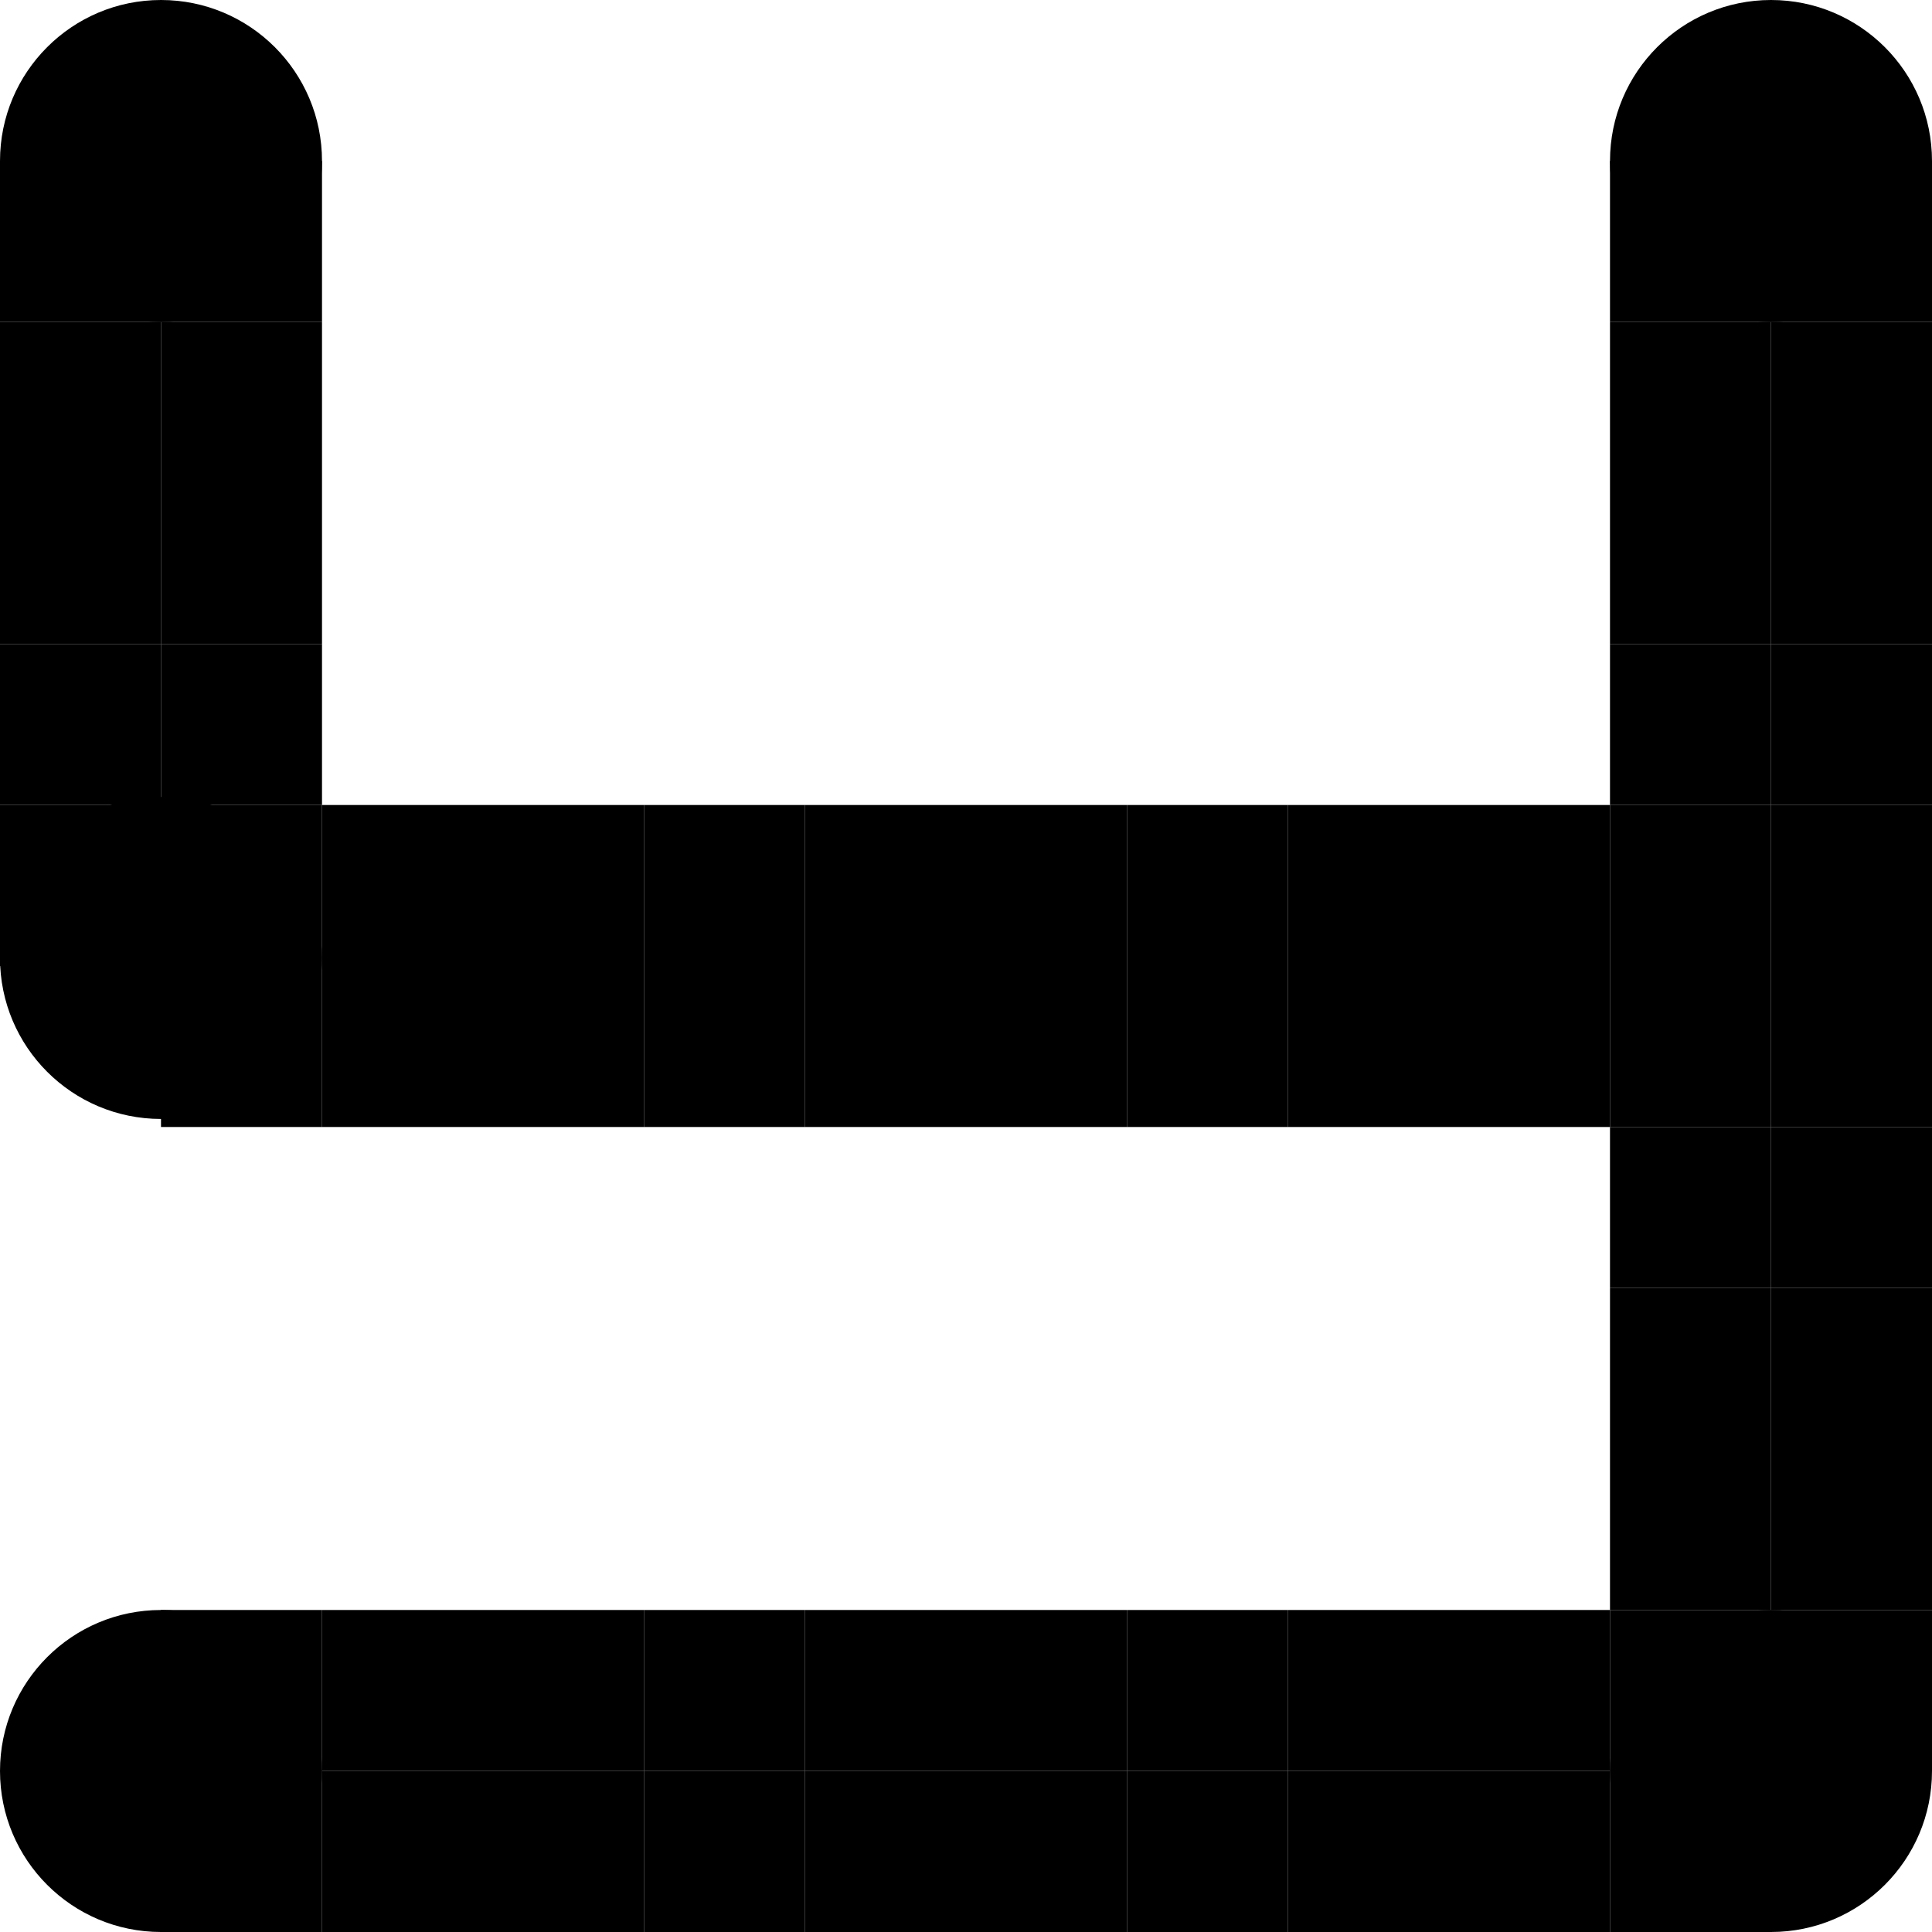 <svg width="240" height="240" viewBox="0 0 240 240" fill="none" xmlns="http://www.w3.org/2000/svg">
<path d="M0 40H20V60H0V40Z" fill="black"/>
<path d="M0 80H20V100H0V80Z" fill="black"/>
<path d="M0 20H20V40H0V20Z" fill="black"/>
<path d="M0 60H20V80H0V60Z" fill="black"/>
<path d="M0 100H20V120H0V100Z" fill="black"/>
<path d="M80 120H100V140H80V120Z" fill="black"/>
<path d="M80 100H100V120H80V100Z" fill="black"/>
<path d="M80 200H100V220H80V200Z" fill="black"/>
<path d="M80 220H100V240H80V220Z" fill="black"/>
<path d="M40 120H60V140H40V120Z" fill="black"/>
<path d="M40 100H60V120H40V100Z" fill="black"/>
<path d="M40 200H60V220H40V200Z" fill="black"/>
<path d="M40 220H60V240H40V220Z" fill="black"/>
<path d="M120 120H140V140H120V120Z" fill="black"/>
<path d="M120 100H140V120H120V100Z" fill="black"/>
<path d="M120 200H140V220H120V200Z" fill="black"/>
<path d="M120 220H140V240H120V220Z" fill="black"/>
<path d="M180 120H200V140H180V120Z" fill="black"/>
<path d="M180 100H200V120H180V100Z" fill="black"/>
<path d="M180 200H200V220H180V200Z" fill="black"/>
<path d="M180 220H200V240H180V220Z" fill="black"/>
<path d="M20 40H40V60H20V40Z" fill="black"/>
<path d="M20 80H40V100H20V80Z" fill="black"/>
<path d="M20 120H40V140H20V120Z" fill="black"/>
<path d="M20 20H40V40H20V20Z" fill="black"/>
<path d="M20 60H40V80H20V60Z" fill="black"/>
<path d="M20 100H40V120H20V100Z" fill="black"/>
<path d="M20 200H40V220H20V200Z" fill="black"/>
<path d="M20 220H40V240H20V220Z" fill="black"/>
<path d="M100 120H120V140H100V120Z" fill="black"/>
<path d="M100 100H120V120H100V100Z" fill="black"/>
<path d="M100 200H120V220H100V200Z" fill="black"/>
<path d="M100 220H120V240H100V220Z" fill="black"/>
<path d="M160 120H180V140H160V120Z" fill="black"/>
<path d="M160 100H180V120H160V100Z" fill="black"/>
<path d="M160 200H180V220H160V200Z" fill="black"/>
<path d="M160 220H180V240H160V220Z" fill="black"/>
<path d="M60 120H80V140H60V120Z" fill="black"/>
<path d="M60 100H80V120H60V100Z" fill="black"/>
<path d="M60 200H80V220H60V200Z" fill="black"/>
<path d="M60 220H80V240H60V220Z" fill="black"/>
<path d="M140 120H160V140H140V120Z" fill="black"/>
<path d="M140 100H160V120H140V100Z" fill="black"/>
<path d="M140 200H160V220H140V200Z" fill="black"/>
<path d="M140 220H160V240H140V220Z" fill="black"/>
<path d="M200 40H220V60H200V40Z" fill="black"/>
<path d="M200 80H220V100H200V80Z" fill="black"/>
<path d="M200 120H220V140H200V120Z" fill="black"/>
<path d="M200 180H220V200H200V180Z" fill="black"/>
<path d="M200 20H220V40H200V20Z" fill="black"/>
<path d="M200 60H220V80H200V60Z" fill="black"/>
<path d="M200 100H220V120H200V100Z" fill="black"/>
<path d="M200 160H220V180H200V160Z" fill="black"/>
<path d="M200 140H220V160H200V140Z" fill="black"/>
<path d="M200 200H220V220H200V200Z" fill="black"/>
<path d="M200 220H220V240H200V220Z" fill="black"/>
<path d="M220 40H240V60H220V40Z" fill="black"/>
<path d="M220 80H240V100H220V80Z" fill="black"/>
<path d="M220 120H240V140H220V120Z" fill="black"/>
<path d="M220 180H240V200H220V180Z" fill="black"/>
<path d="M220 20H240V40H220V20Z" fill="black"/>
<path d="M220 60H240V80H220V60Z" fill="black"/>
<path d="M220 100H240V120H220V100Z" fill="black"/>
<path d="M220 160H240V180H220V160Z" fill="black"/>
<path d="M220 140H240V160H220V140Z" fill="black"/>
<path d="M220 200H240V220H220V200Z" fill="black"/>
<path d="M240 20C240 31.046 231.046 40 220 40C208.954 40 200 31.046 200 20C200 8.954 208.954 0 220 0C231.046 0 240 8.954 240 20Z" fill="black"/>
<path d="M40 20C40 31.046 31.046 40 20 40C8.954 40 0 31.046 0 20C0 8.954 8.954 0 20 0C31.046 0 40 8.954 40 20Z" fill="black"/>
<path d="M40 220C40 231.046 31.046 240 20 240C8.954 240 0 231.046 0 220C0 208.954 8.954 200 20 200C31.046 200 40 208.954 40 220Z" fill="black"/>
<path d="M40 119C40 130.046 31.046 139 20 139C8.954 139 0 130.046 0 119C0 107.954 8.954 99 20 99C31.046 99 40 107.954 40 119Z" fill="black"/>
<path d="M240 220C240 231.046 231.046 240 220 240C208.954 240 200 231.046 200 220C200 208.954 208.954 200 220 200C231.046 200 240 208.954 240 220Z" fill="black"/>
</svg>
